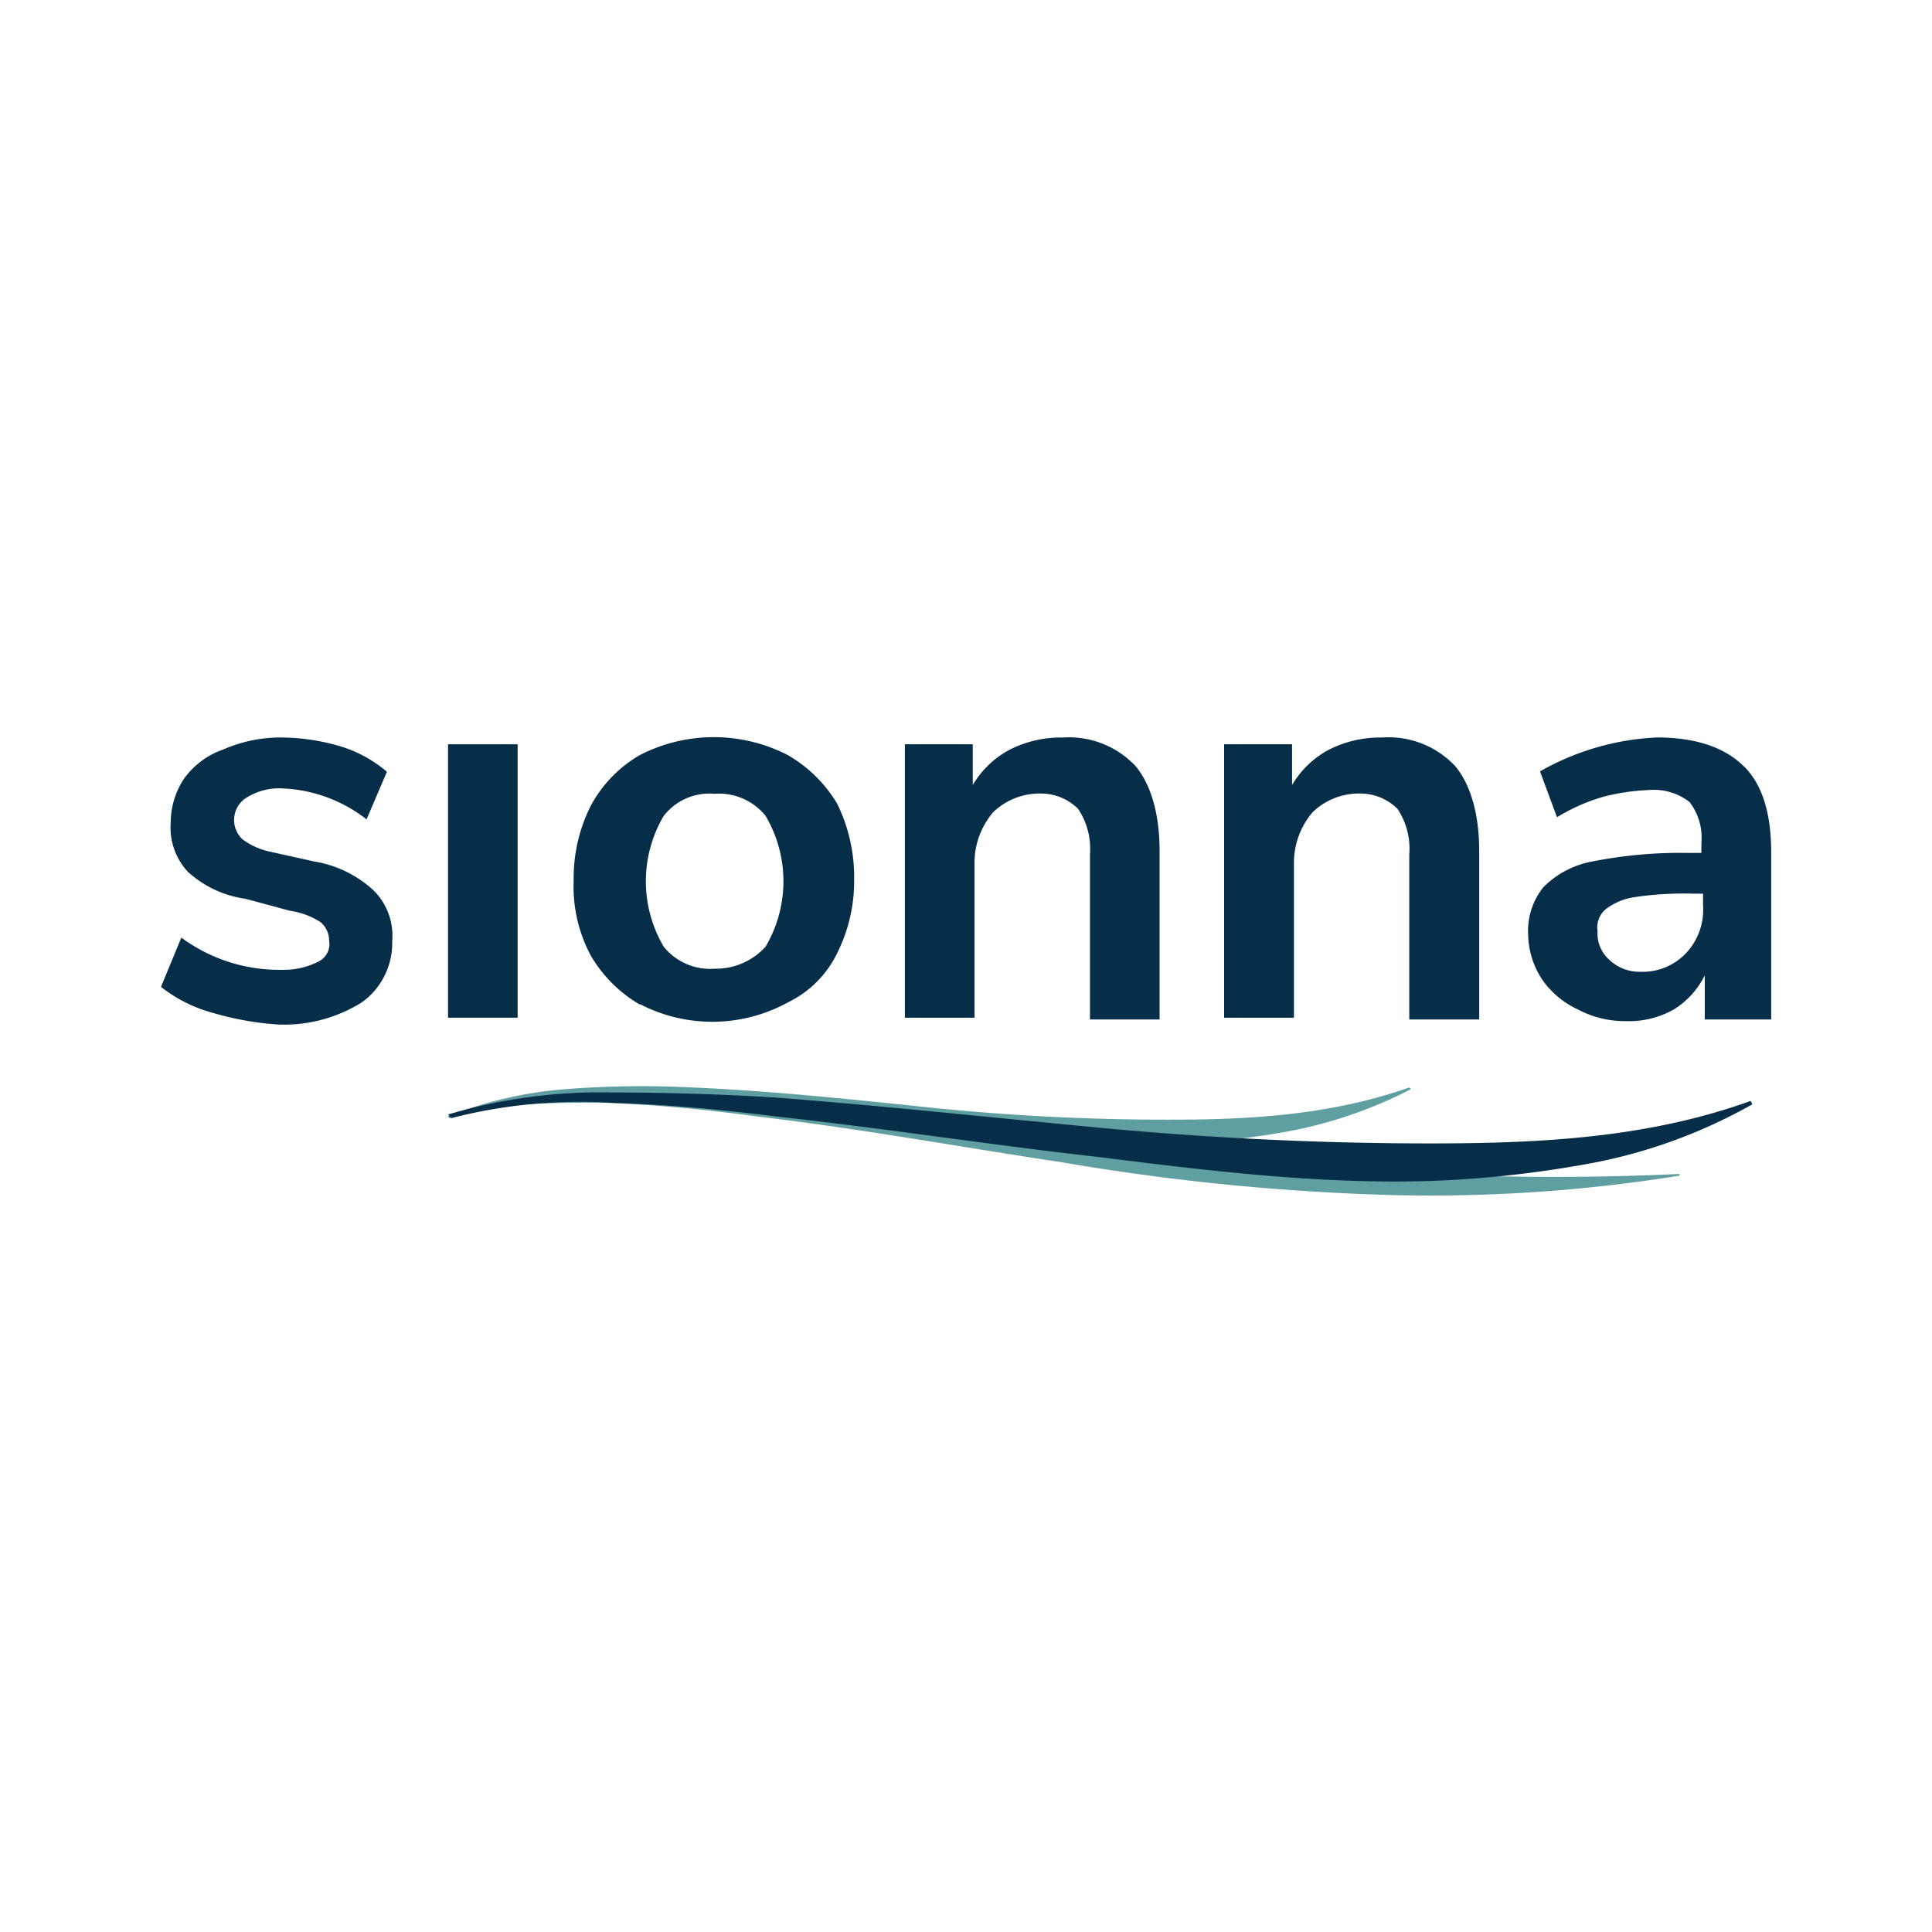 <svg id="Layer_1" data-name="Layer 1" xmlns="http://www.w3.org/2000/svg" viewBox="0 0 300 300"><path d="M32.91,157.24a22.37,22.37,0,0,1-7.91-4l3.16-7.65a25.53,25.53,0,0,0,15.56,5,11.74,11.74,0,0,0,5.81-1.32,3,3,0,0,0,1.58-3.16,3.8,3.8,0,0,0-1.32-2.91A11.86,11.86,0,0,0,45,141.42l-6.85-1.85a16.67,16.67,0,0,1-9-4.22,10.09,10.09,0,0,1-2.64-7.64,12.35,12.35,0,0,1,2.11-6.86,12.63,12.63,0,0,1,6.07-4.48A22.18,22.18,0,0,1,44,114.52a33.19,33.19,0,0,1,8.7,1.32,20.08,20.08,0,0,1,7.38,4l-3.16,7.39A22.77,22.77,0,0,0,44,122.43a9.57,9.57,0,0,0-5.54,1.32,4.09,4.09,0,0,0-.79,6.59,11,11,0,0,0,4,1.85l7.12,1.58A17.88,17.88,0,0,1,58,138.25a9.92,9.92,0,0,1,2.9,7.92,11.28,11.28,0,0,1-4.74,9.49,22.76,22.76,0,0,1-12.92,3.43A47,47,0,0,1,32.91,157.24Z" fill="#062e49"/><rect x="69.57" y="115.57" width="10.81" height="42.46" fill="#062e49"/><path d="M118.88,147a20,20,0,0,0,0-20.31,9.27,9.27,0,0,0-7.91-3.43,9,9,0,0,0-7.91,3.43,20,20,0,0,0,0,20.31,9.25,9.25,0,0,0,7.91,3.42A10.41,10.41,0,0,0,118.88,147Zm-19.51,9a21.17,21.17,0,0,1-7.65-7.65,22.67,22.67,0,0,1-2.64-11.6,24.94,24.94,0,0,1,2.64-11.6,20,20,0,0,1,7.65-7.91,25.09,25.09,0,0,1,22.94,0A21.3,21.3,0,0,1,130,124.8a25.85,25.85,0,0,1,2.63,11.61A25.05,25.05,0,0,1,130,148a16.49,16.49,0,0,1-7.65,7.65A24.4,24.4,0,0,1,99.37,155.92Z" fill="#062e49"/><path d="M176.37,119c2.37,2.9,3.69,7.39,3.69,13.19V158.3H169.25V132.72a11.22,11.22,0,0,0-1.84-7.12,8.19,8.19,0,0,0-5.81-2.38,10.38,10.38,0,0,0-7.38,2.9,12.15,12.15,0,0,0-2.9,7.91v24H140.51V115.57h10.54v6.33a14.59,14.59,0,0,1,5.81-5.53,17.62,17.62,0,0,1,8.17-1.85A14.21,14.21,0,0,1,176.37,119Z" fill="#062e49"/><path d="M226,119c2.37,2.9,3.69,7.39,3.69,13.19V158.3H218.83V132.72A11.16,11.16,0,0,0,217,125.6a8.15,8.15,0,0,0-5.8-2.38,10.36,10.36,0,0,0-7.38,2.9,12.15,12.15,0,0,0-2.9,7.91v24H190.08V115.57h10.55v6.33a14.63,14.63,0,0,1,5.8-5.53,17.69,17.69,0,0,1,8.18-1.85A14.21,14.21,0,0,1,226,119Z" fill="#062e49"/><path d="M261.81,148a9.83,9.83,0,0,0,2.64-7.38v-1.85h-1.58a51,51,0,0,0-9,.53,9.58,9.58,0,0,0-4.48,1.84,3.66,3.66,0,0,0-1.32,3.43,5.45,5.45,0,0,0,1.85,4.49,6.79,6.79,0,0,0,4.74,1.84A9.3,9.3,0,0,0,261.81,148Zm9-29c2.9,2.9,4.22,7.39,4.22,13.45V158.3H264.72v-6.86a13,13,0,0,1-4.75,5.27,14,14,0,0,1-7.39,1.85,15.58,15.58,0,0,1-7.64-1.85A13.68,13.68,0,0,1,239.4,152a13.08,13.08,0,0,1-2.11-6.86,10.82,10.82,0,0,1,2.37-7.38,14.33,14.33,0,0,1,7.65-4,70.28,70.28,0,0,1,14.77-1.32h2.11v-1.58a9,9,0,0,0-1.85-6.33,9,9,0,0,0-6.33-1.85,33.14,33.14,0,0,0-7.12,1.06,29.58,29.58,0,0,0-7.12,3.16l-2.64-7.12a40.38,40.38,0,0,1,18.2-5.27C263.4,114.52,267.88,116.1,270.78,119Z" fill="#062e49"/><path d="M69.57,173.33a95.21,95.21,0,0,1,11.86-2.64,90.48,90.48,0,0,1,12.14-.79c7.91,0,16.08.53,24,1.32,16.09,1.58,31.91,4.22,47.74,6.06s31.64,3.43,47.73,4.49a413.13,413.13,0,0,0,47.73.52v.27a243.71,243.71,0,0,1-48,2.9,362.41,362.41,0,0,1-48-5c-15.82-2.38-31.65-5.28-47.47-7.12a237.57,237.57,0,0,0-23.73-2.11c-4,0-7.92,0-11.87.26a63.23,63.23,0,0,0-11.87,2.11Z" fill="#0f6e71" opacity="0.66"/><path d="M69.57,173.33A62.56,62.56,0,0,1,88,169.11a152.22,152.22,0,0,1,19-.27c12.66.53,25.06,1.85,37.72,3.17a359,359,0,0,0,37.44,1.85c12.4,0,24.79-.8,36.66-5l.26.27a69.08,69.08,0,0,1-17.93,6.33,116.8,116.8,0,0,1-19,2.11,255.94,255.94,0,0,1-37.71-2.64c-12.39-1.58-25.05-3.16-37.45-4.22a148.14,148.14,0,0,0-18.72-.53,63.64,63.64,0,0,0-18.46,3.43Z" fill="#0f6e71" opacity="0.66"/><path d="M69.57,173.06a82.51,82.51,0,0,1,25.31-3.42c8.44,0,17.15.26,25.58.79,17.15,1.32,34,3.16,50.9,4.74s34,2.38,50.63,2.38c16.88,0,33.76-.79,49.85-6.6l.26.53a81.6,81.6,0,0,1-24.26,9,169.58,169.58,0,0,1-25.85,2.9c-17.14.53-34.28-1.58-51.16-3.69-16.61-1.85-33.49-4.49-50.37-6.33-8.43-1.06-16.87-1.85-25.31-2.11a80.12,80.12,0,0,0-25.06,2.37Z" fill="#062e49"/></svg>
